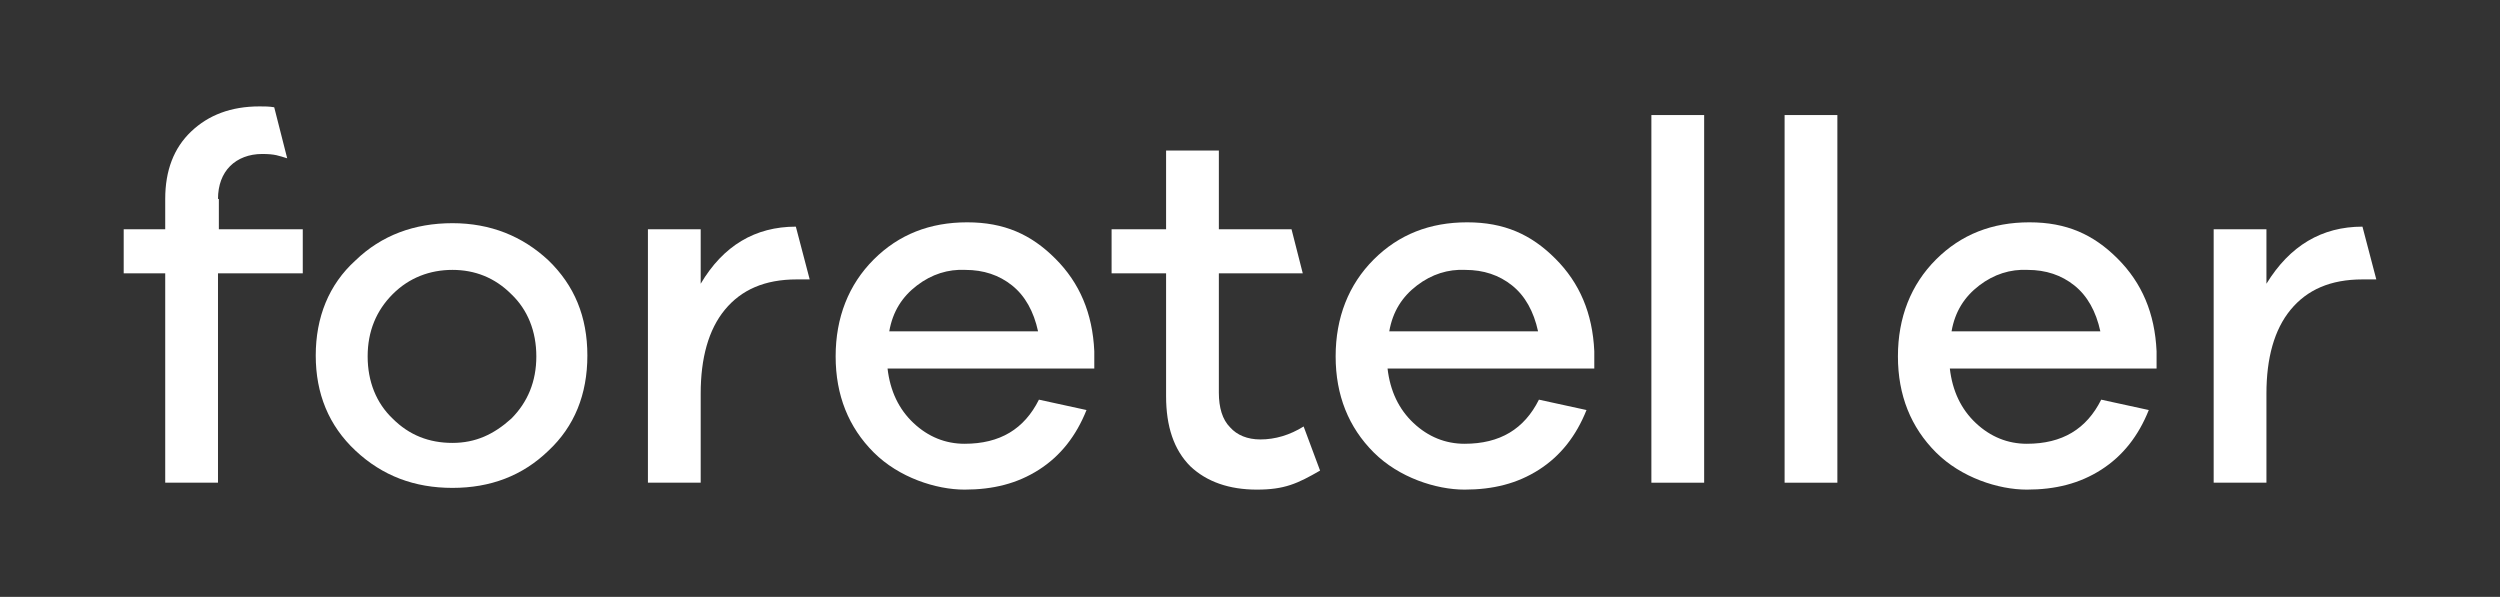 <svg xmlns="http://www.w3.org/2000/svg" id="Layer_1" viewBox="0 0 289 69"><rect x="0" y="0" width="289" height="69" fill="#333333" stroke="none"/><defs><style>.st0 { fill: #fff; }</style></defs><path class="st0" d="M63.4 30.1c3 2.9 4.5 6.5 4.5 11s-1.5 8.2-4.5 11c-3 2.9-6.7 4.3-11.1 4.3s-8.1-1.4-11.2-4.3c-3.1-2.9-4.6-6.6-4.6-11s1.5-8.2 4.6-11c3-2.9 6.8-4.3 11.2-4.3s8.1 1.5 11.1 4.3zM59.1 48.4c1.9-1.9 2.9-4.3 2.9-7.2s-1-5.4-2.9-7.2c-1.9-1.9-4.2-2.8-6.8-2.8s-5 .9-6.9 2.8-2.9 4.3-2.9 7.2 1 5.4 2.9 7.2c1.9 1.9 4.2 2.8 6.9 2.8s4.8-1 6.8-2.8z"/><path class="st0" d="M126.3 42.6h-23.7c.3 2.6 1.3 4.7 3 6.3s3.7 2.4 5.9 2.4c4.1.0 6.9-1.7 8.6-5.1l5.5 1.2c-1.2 3-3 5.3-5.5 6.9s-5.3 2.3-8.6 2.3-7.6-1.4-10.5-4.3-4.4-6.6-4.4-11.1 1.5-8.3 4.4-11.2c2.9-2.9 6.5-4.3 10.8-4.3s7.4 1.4 10.2 4.2 4.3 6.3 4.5 10.7v2h-.2zM106 33c-1.7 1.3-2.8 3-3.2 5.3H120c-.5-2.3-1.5-4.1-3-5.3s-3.3-1.8-5.4-1.8c-2-.1-3.9.5-5.6 1.8z"/><path class="st0" d="M184.1 42.6h-23.7c.3 2.6 1.3 4.7 3 6.3s3.7 2.4 5.9 2.4c4.1.0 6.9-1.7 8.6-5.1l5.5 1.2c-1.2 3-3 5.3-5.5 6.9s-5.3 2.3-8.6 2.3-7.6-1.4-10.5-4.3-4.4-6.6-4.4-11.1 1.5-8.3 4.4-11.2c2.9-2.9 6.5-4.3 10.8-4.3s7.4 1.4 10.2 4.2c2.8 2.8 4.3 6.3 4.5 10.7v2h-.2zM163.8 33c-1.7 1.3-2.8 3-3.2 5.3h17.2c-.5-2.3-1.5-4.1-3-5.3s-3.3-1.8-5.4-1.8c-2-.1-3.9.5-5.6 1.8z"/><path class="st0" d="M190.9 55.8V13.3h6.1v42.5h-6.1z"/><path class="st0" d="M206.3 55.8V13.3h6.1v42.5h-6.1z"/><path class="st0" d="M249.1 42.6h-23.7c.3 2.6 1.3 4.7 3 6.3s3.7 2.4 5.9 2.4c4.1.0 6.9-1.7 8.6-5.1l5.5 1.2c-1.2 3-3 5.3-5.5 6.9s-5.3 2.3-8.6 2.3-7.6-1.4-10.5-4.3-4.4-6.6-4.4-11.1 1.5-8.3 4.4-11.2c2.9-2.9 6.5-4.3 10.8-4.3s7.4 1.4 10.2 4.2c2.8 2.8 4.3 6.3 4.5 10.7v2h-.2zM228.8 33c-1.7 1.3-2.8 3-3.2 5.3h17.2c-.5-2.3-1.5-4.1-3-5.3s-3.3-1.8-5.4-1.8c-2-.1-3.9.5-5.6 1.8z"/><path class="st0" d="M25.2 23c0-1.6.5-2.9 1.4-3.8s2.2-1.4 3.7-1.4 1.9.2 2.9.5l-1.5-5.9c-.6-.1-1.1-.1-1.7-.1-3.3.0-5.9 1-7.9 2.9s-3 4.5-3 7.8v3.5h-4.8v5.1h4.8v24.2h6.1V31.6H35v-5.1h-9.7V23h0z"/><path class="st0" d="M92 26.2c-4.7.0-8.4 2.2-11 6.6v-6.3h-6.1v29.3H81V45.5c0-4.1.9-7.4 2.8-9.7s4.6-3.5 8.3-3.5h1.5L92 26.2z"/><path class="st0" d="M145.7 50.8c-1.5.0-2.7-.5-3.5-1.4-.9-.9-1.3-2.3-1.3-4V31.6h9.7l-1.3-5.1h-8.4v-9.1h-6.1v9.1h-6.3v5.1h6.3v14.2c0 3.5.9 6.2 2.8 8.1 1.9 1.8 4.5 2.7 7.7 2.7s4.7-.7 7.3-2.2l-1.9-5.1c-1.6 1-3.3 1.5-5 1.5z"/><path class="st0" d="M273.1 26.2c-4.7.0-8.4 2.2-11.1 6.6v-6.3h-6.1v29.3h6.1V45.5c0-4.1.9-7.4 2.8-9.7s4.6-3.5 8.3-3.5h1.6l-1.6-6.1z"/></svg>